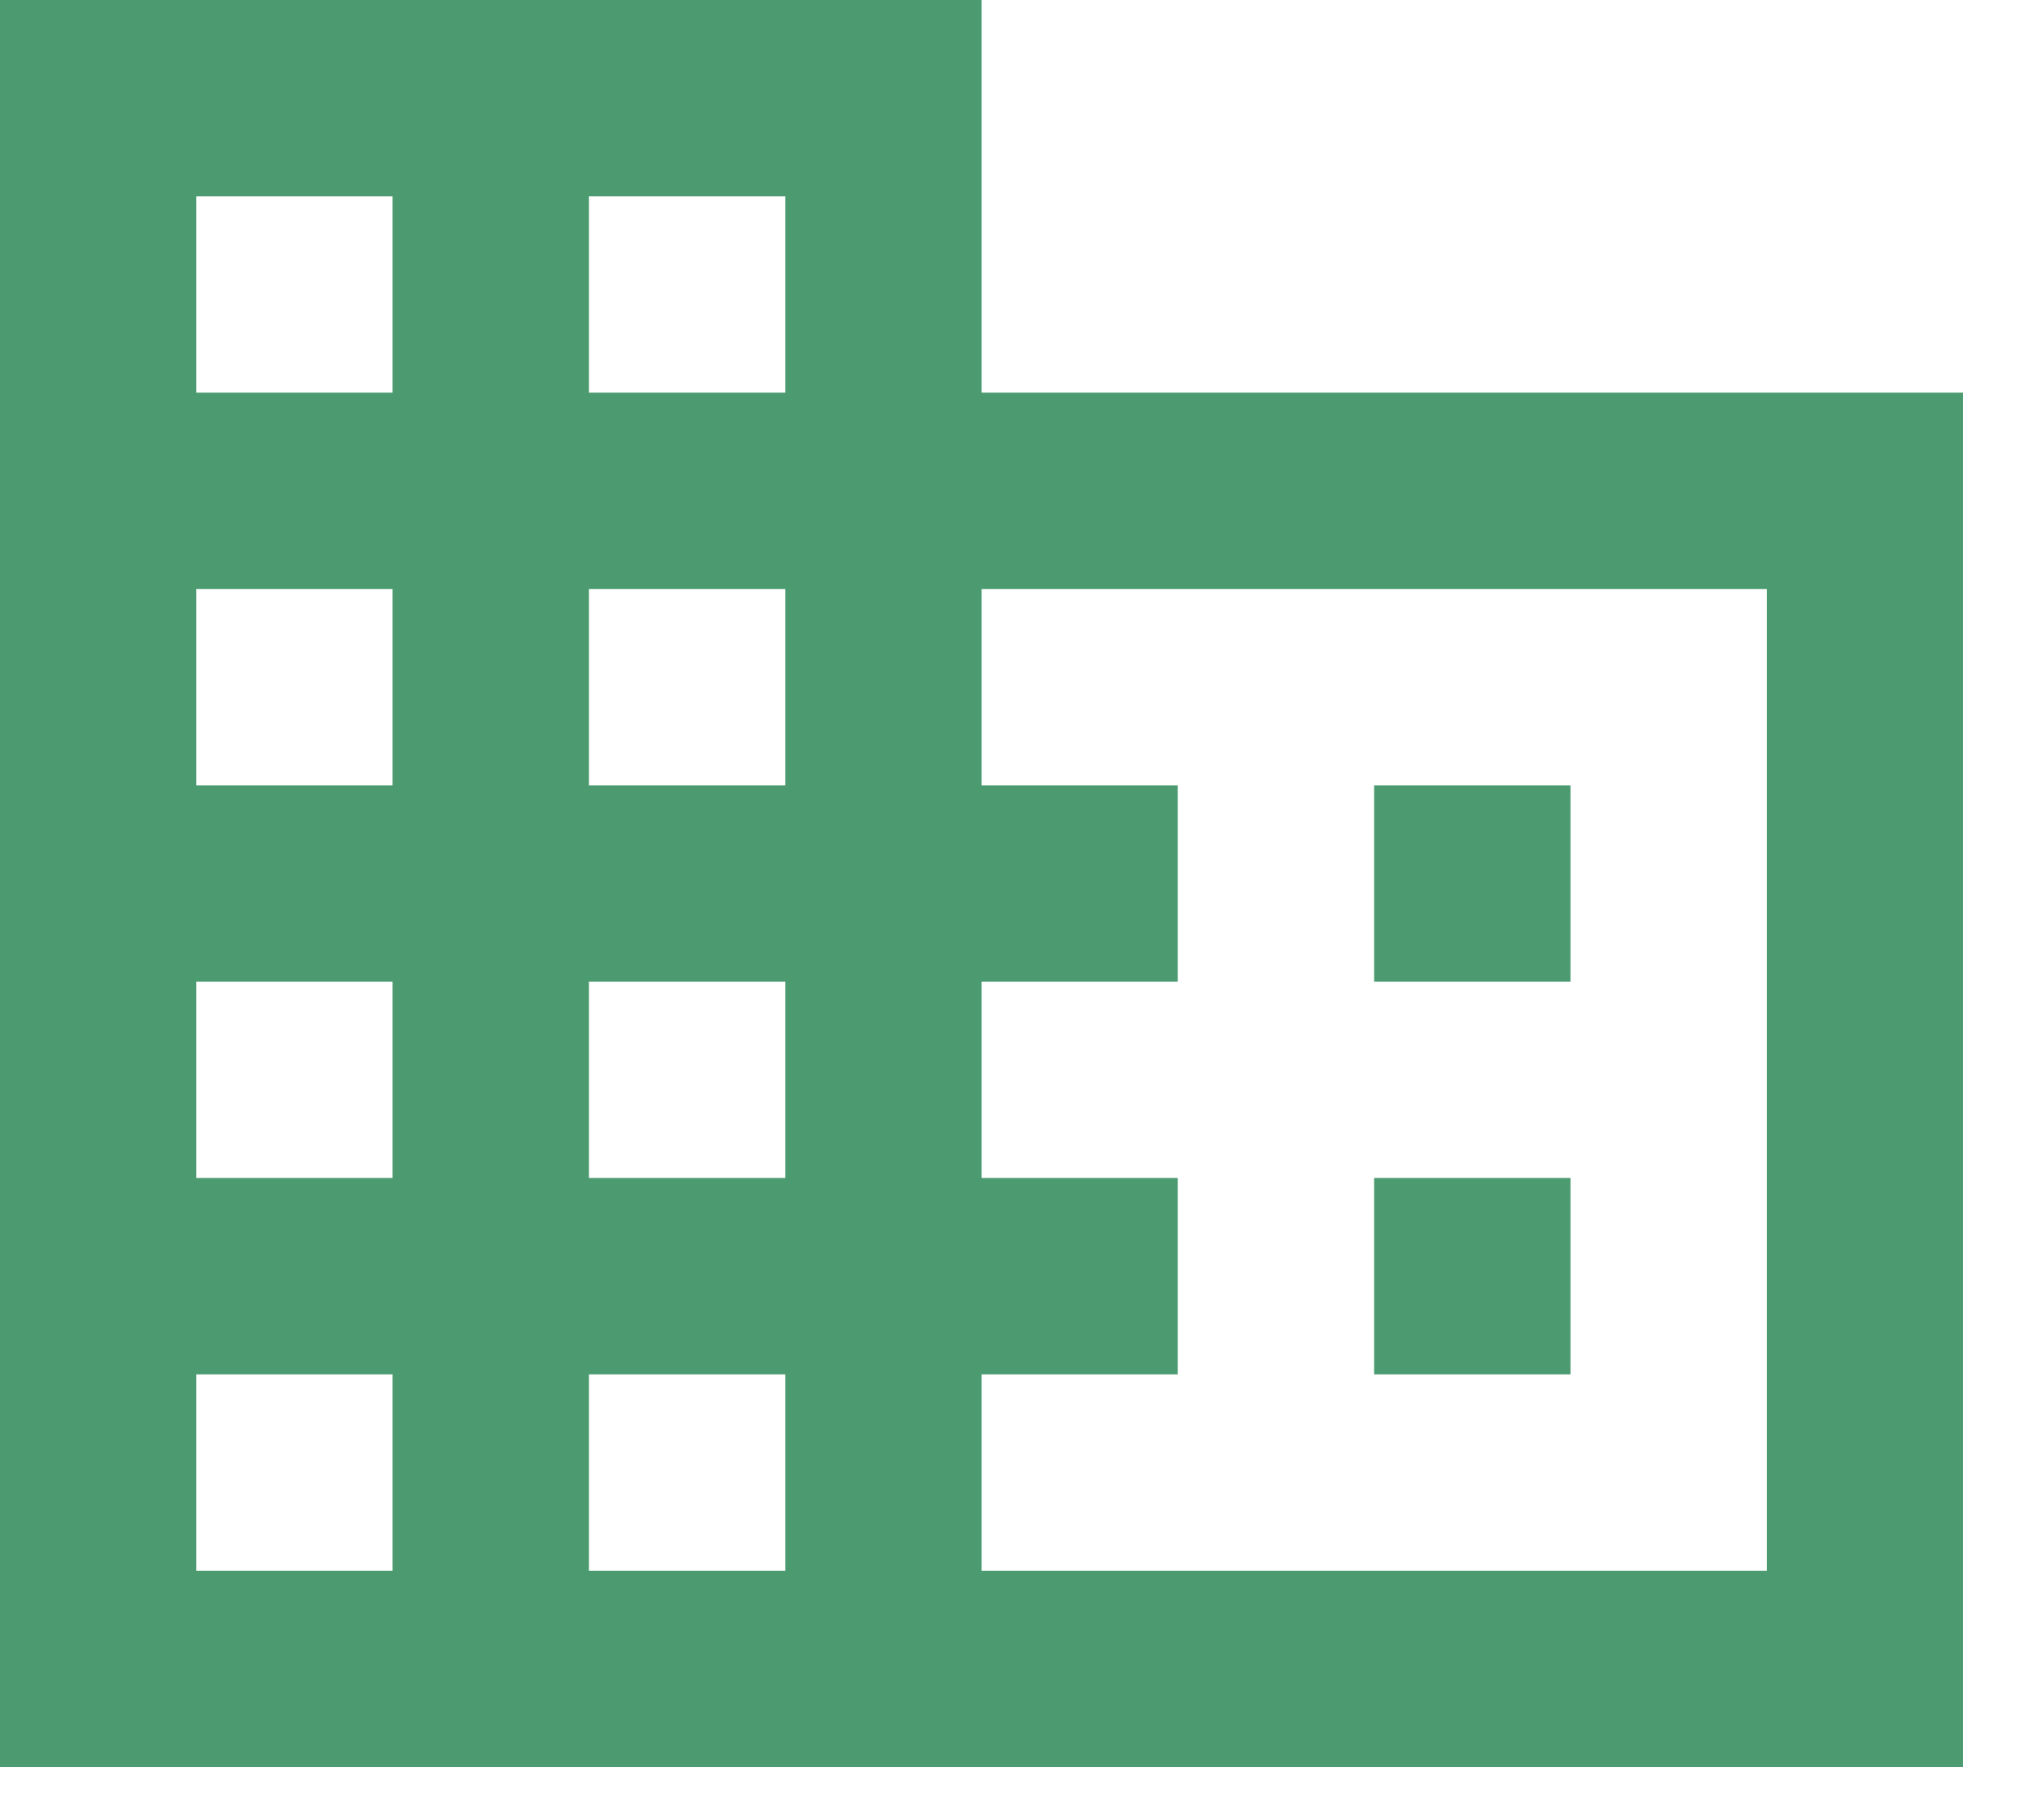 <?xml version="1.0" encoding="utf-8"?>
<svg xmlns="http://www.w3.org/2000/svg" fill="none" height="100%" overflow="visible" preserveAspectRatio="none" style="display: block;" viewBox="0 0 18 16" width="100%">
<path d="M13.83 10.372H12.101V12.101H13.83M13.83 6.915H12.101V8.644H13.83M15.559 13.83H8.644V12.101H10.372V10.372H8.644V8.644H10.372V6.915H8.644V5.186H15.559M6.915 3.457H5.186V1.729H6.915M6.915 6.915H5.186V5.186H6.915M6.915 10.372H5.186V8.644H6.915M6.915 13.83H5.186V12.101H6.915M3.457 3.457H1.729V1.729H3.457M3.457 6.915H1.729V5.186H3.457M3.457 10.372H1.729V8.644H3.457M3.457 13.83H1.729V12.101H3.457M8.644 3.457V0H0V15.559H17.287V3.457H8.644Z" fill="#4C9B70" id="Vector"/>
</svg>